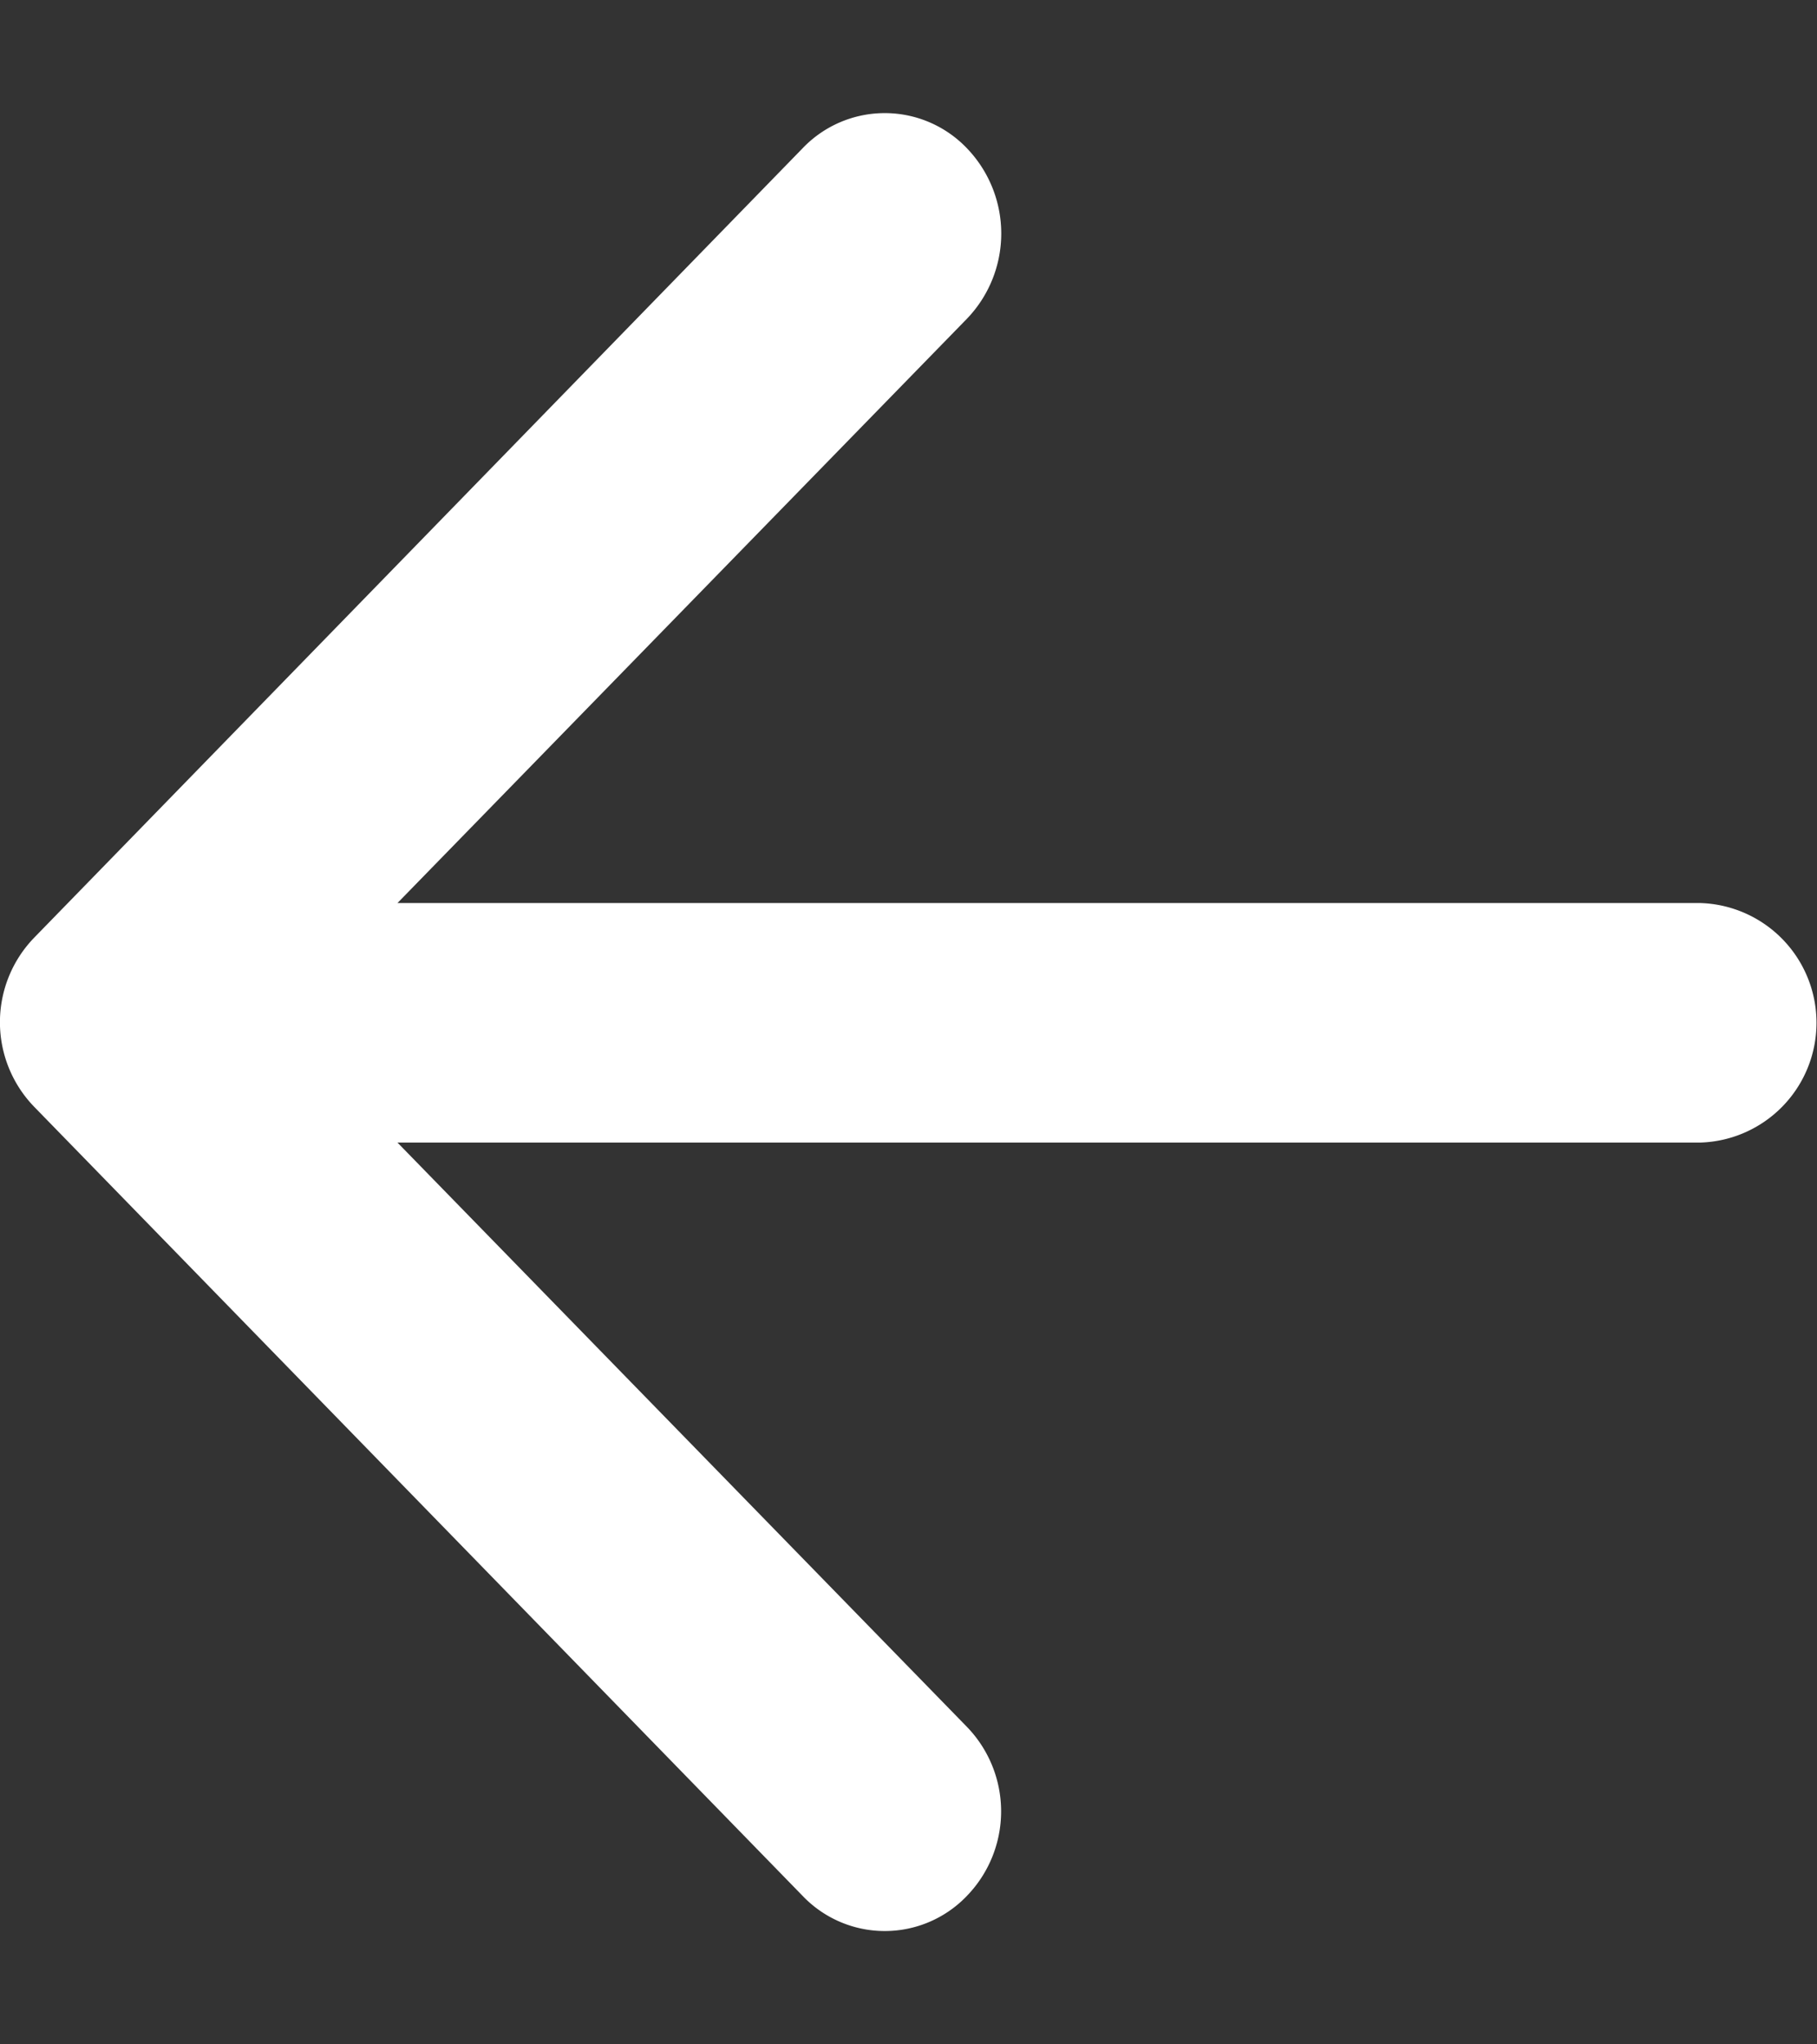 <svg width="16" height="18" fill="none" xmlns="http://www.w3.org/2000/svg"><rect width="100%" height="100%" fill="#333333" stroke="none"/><path d="M14.974 7.951H3.5l5.015-5.145a1.083 1.083 0 000-1.5 1 1 0 00-1.448 0L.3 8.257a1.07 1.07 0 000 1.487l6.767 6.948a1 1 0 001.448 0 1.07 1.07 0 000-1.487L3.5 10.06h11.473a1.055 1.055 0 000-2.109z" fill="#fff"/></svg>